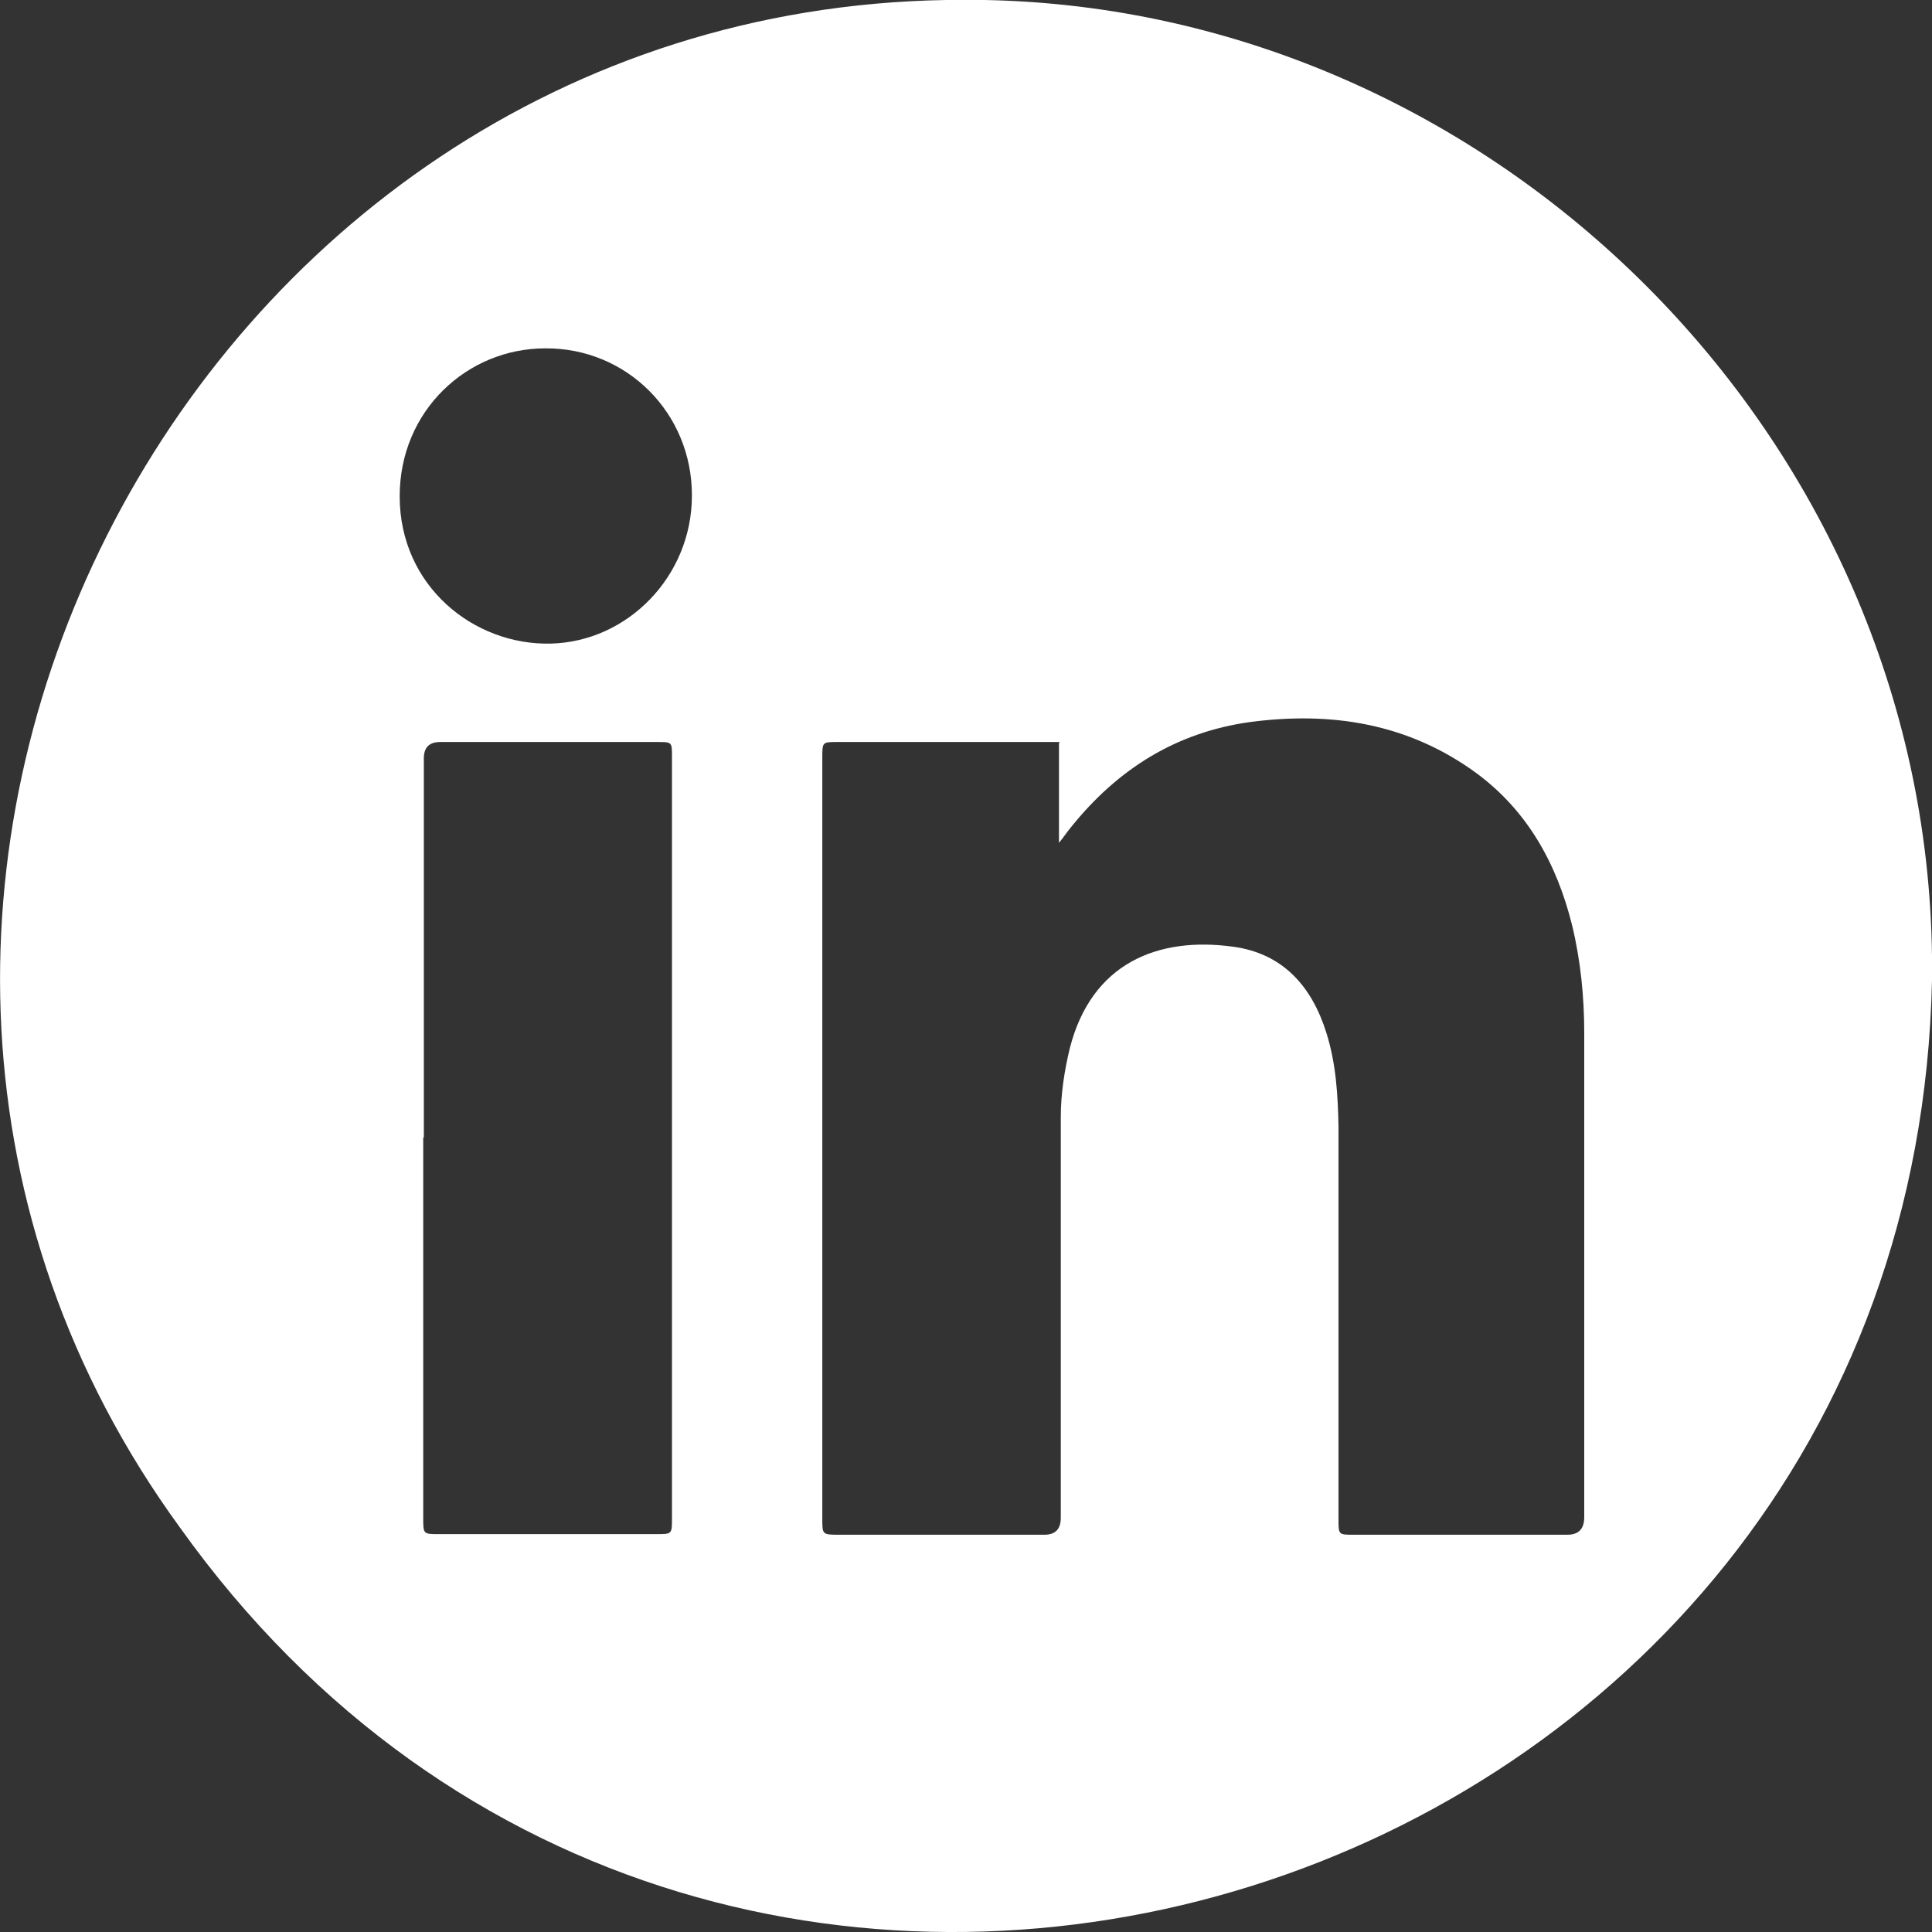 <?xml version="1.0" encoding="UTF-8"?><svg id="Layer_1" xmlns="http://www.w3.org/2000/svg" viewBox="0 0 32 32"><rect x="0" y="0" width="32" height="32" fill="#333333" stroke="none"/><defs><style>.cls-1{fill:#fff;}</style></defs><g id="MTyIFl"><path class="cls-1" d="M15.67,0c.21,0,.43,0,.64,0,8.43,.16,15.58,7.21,15.69,15.83v.4c-.32,15.39-20.07,21.61-29.02,9.07C-4.51,15.02,3.01,.21,15.67,0Zm1.89,12.29h-.23c-1.15,0-2.31,0-3.46,0-.25,0-.25,0-.25,.26,0,4.2,0,8.41,0,12.61,0,.25,0,.26,.26,.26,1.14,0,2.28,0,3.42,0q.27,0,.27-.28c0-2.21,0-4.43,0-6.64,0-.38,.06-.77,.15-1.14,.36-1.41,1.46-1.85,2.7-1.68,.83,.11,1.31,.66,1.55,1.43,.16,.51,.19,1.03,.2,1.56,0,2.17,0,4.34,0,6.5,0,.25,0,.25,.25,.25,1.18,0,2.36,0,3.54,0q.28,0,.28-.29c0-2.67,0-5.35,0-8.02,0-.6-.06-1.2-.2-1.78-.25-1.01-.73-1.89-1.58-2.52-1.13-.83-2.41-1.03-3.76-.85-1.22,.17-2.19,.78-2.96,1.74-.06,.07-.11,.15-.2,.26v-1.66Zm-10.55,6.55c0,2.1,0,4.2,0,6.3,0,.27,0,.27,.26,.27,1.2,0,2.4,0,3.6,0,.26,0,.26,0,.26-.26,0-4.21,0-8.41,0-12.62,0-.24,0-.24-.24-.24-1.2,0-2.4,0-3.6,0q-.27,0-.27,.27c0,2.09,0,4.19,0,6.28Zm4.45-10.64c0-1.36-1.08-2.44-2.43-2.43-1.29,0-2.41,1.03-2.41,2.45,0,1.49,1.23,2.47,2.5,2.44,1.28-.03,2.34-1.12,2.34-2.45Z"/></g></svg>